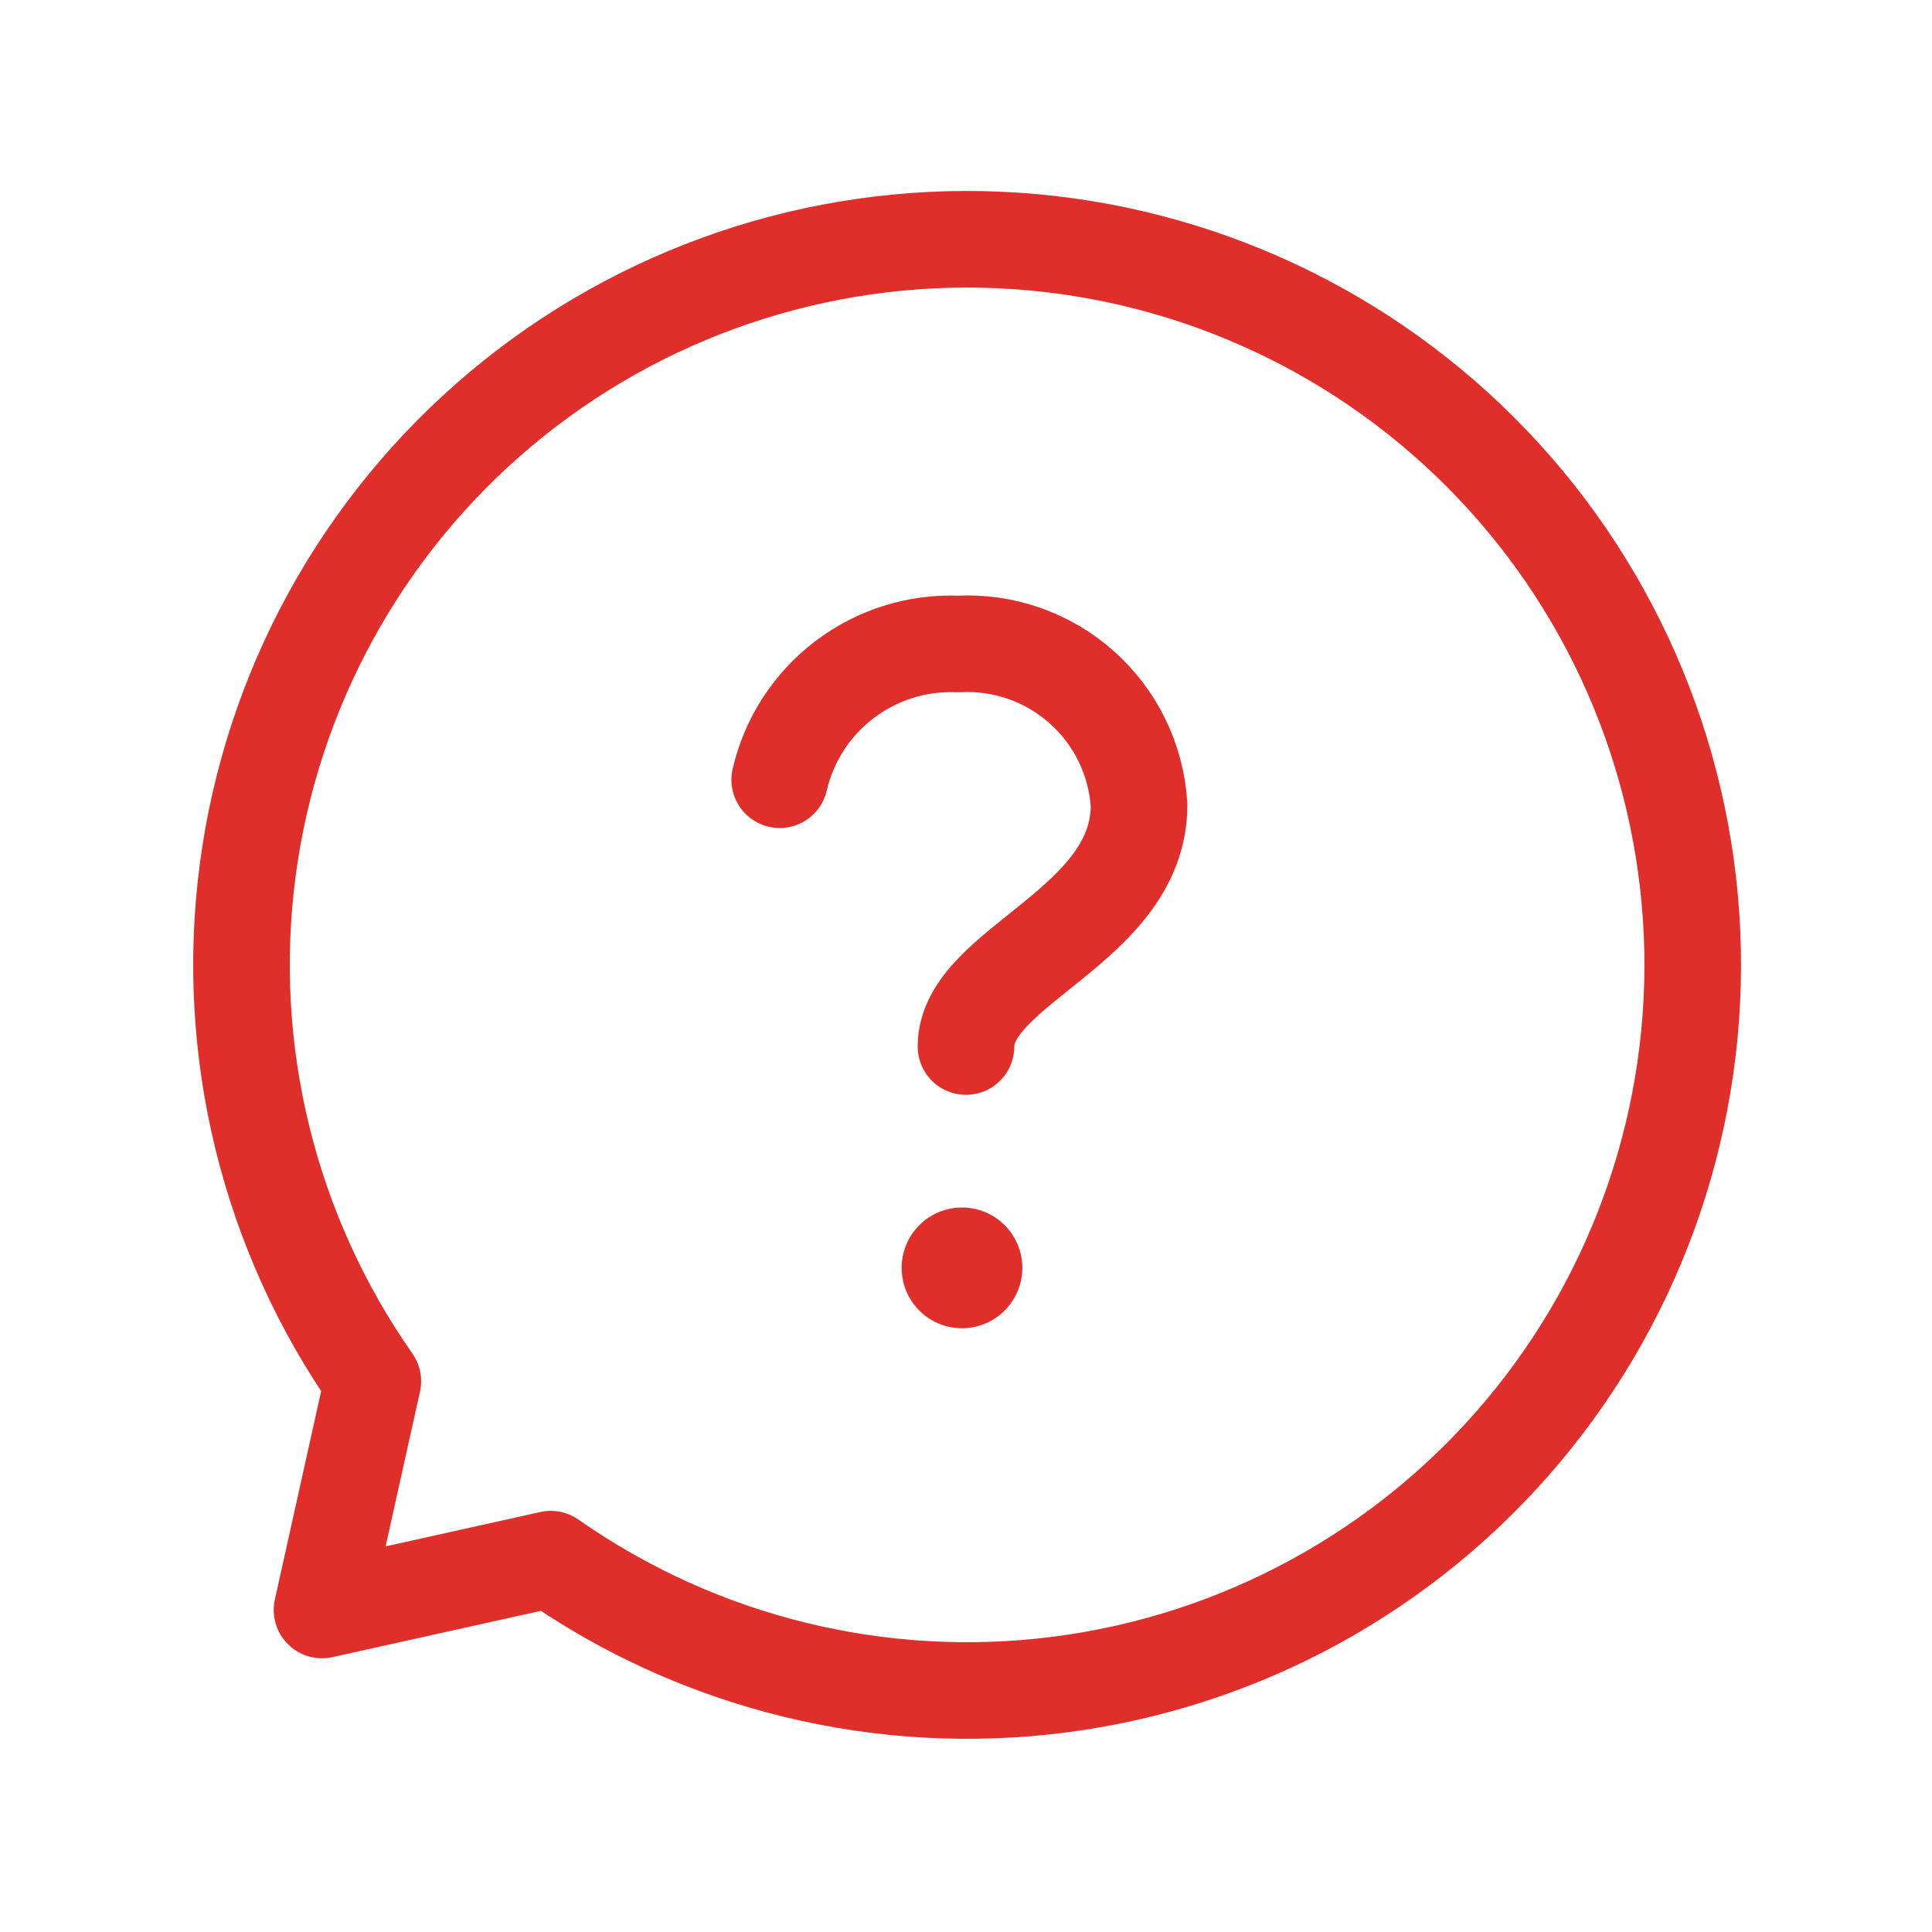 <svg width="40" height="40" viewBox="0 0 40 40" fill="none" xmlns="http://www.w3.org/2000/svg">
<g clip-path="url(#clip0_7826_29934)">
<path d="M16.143 16.143C16.334 15.318 16.808 14.586 17.482 14.073C18.155 13.56 18.987 13.298 19.833 13.333C20.772 13.281 21.693 13.603 22.395 14.227C23.098 14.852 23.525 15.729 23.583 16.667C23.583 19.173 20 20 20 21.667" stroke="#E02E2B" stroke-width="2" stroke-linecap="round" stroke-linejoin="round"/>
<path d="M21.167 26.252C21.166 26.499 21.093 26.74 20.955 26.945C20.818 27.151 20.623 27.311 20.394 27.405C20.166 27.5 19.915 27.524 19.672 27.476C19.43 27.428 19.208 27.309 19.033 27.134C18.858 26.959 18.739 26.737 18.691 26.494C18.643 26.252 18.667 26.001 18.762 25.772C18.856 25.544 19.016 25.349 19.221 25.211C19.427 25.074 19.668 25 19.915 25C20.08 25 20.242 25.032 20.394 25.095C20.546 25.158 20.684 25.25 20.801 25.366C20.917 25.482 21.009 25.62 21.072 25.772C21.135 25.924 21.167 26.087 21.167 26.252Z" fill="#E02E2B"/>
<path d="M7.719 28.597C5.563 25.519 4.638 21.745 5.128 18.019C5.618 14.293 7.486 10.886 10.365 8.47C13.243 6.054 16.923 4.805 20.677 4.968C24.432 5.132 27.988 6.697 30.646 9.354C33.303 12.011 34.868 15.568 35.032 19.323C35.195 23.077 33.946 26.757 31.53 29.635C29.114 32.514 25.707 34.382 21.981 34.872C18.255 35.362 14.481 34.437 11.403 32.281L6.667 33.333L7.719 28.597Z" stroke="#E02E2B" stroke-width="2" stroke-linecap="round" stroke-linejoin="round"/>
</g>
<defs>
<clipPath id="clip0_7826_29934">
<rect width="40" height="40" fill="white"/>
</clipPath>
</defs>
</svg>
